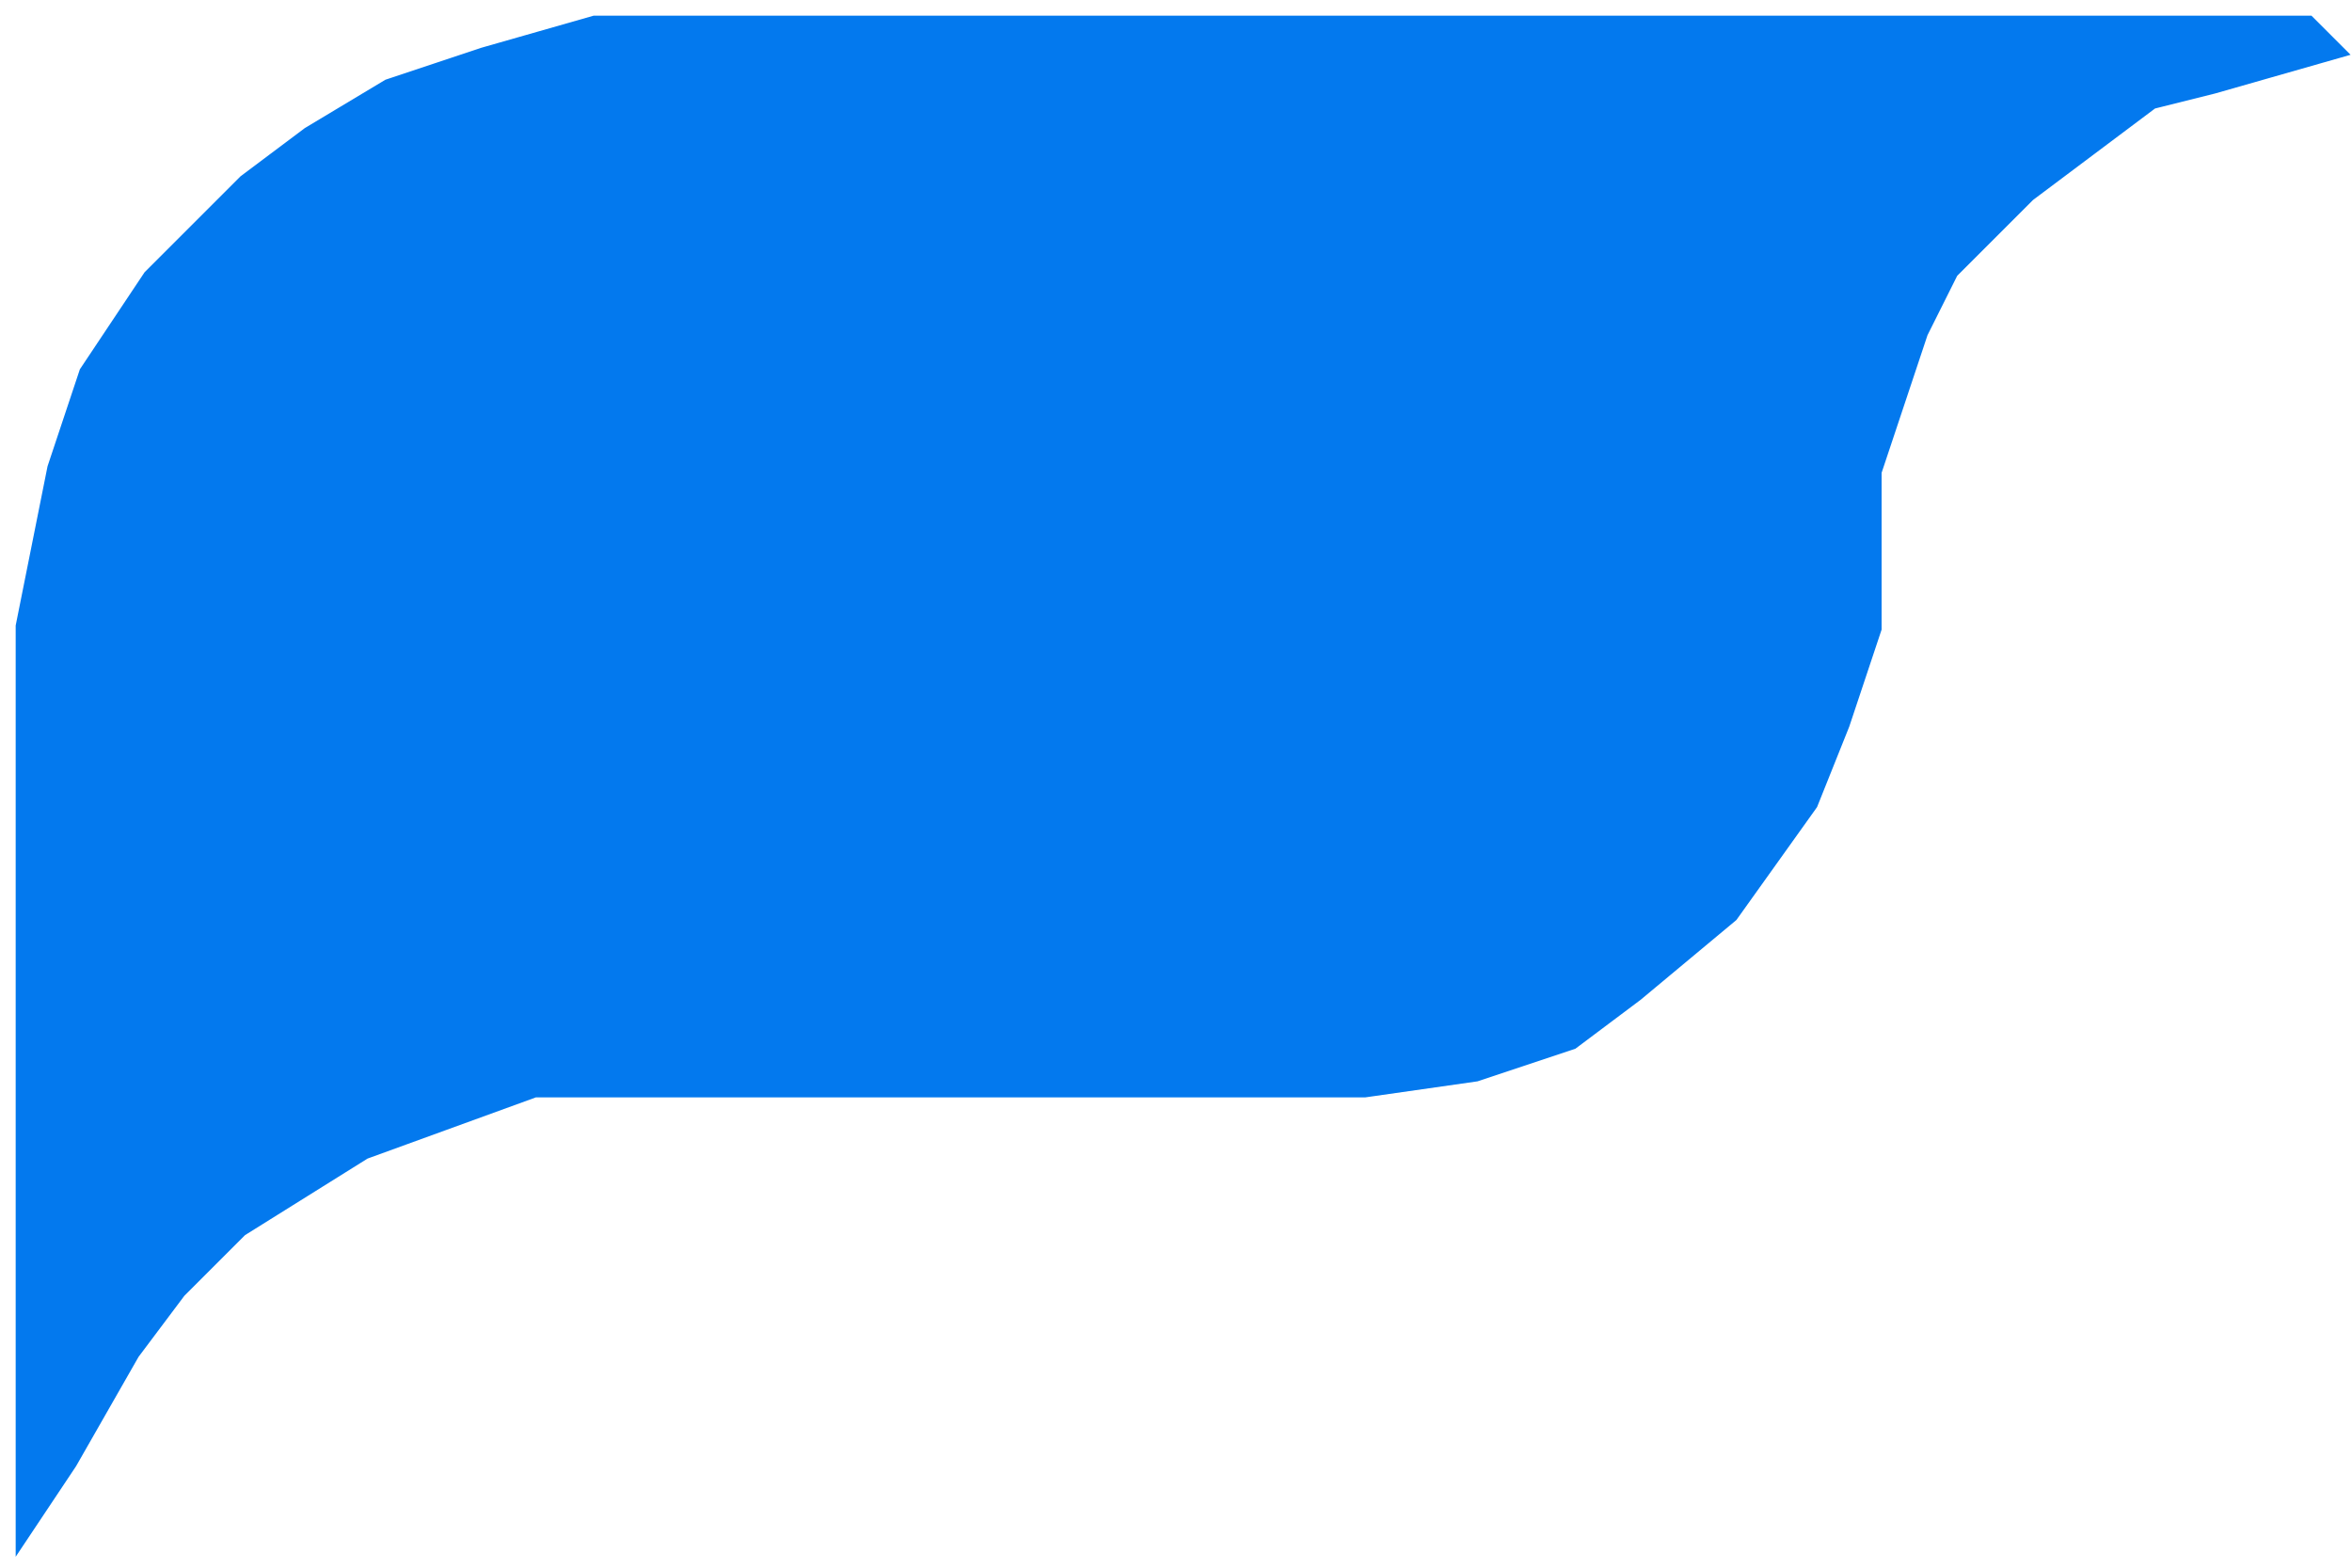 <svg width="75" height="50" viewBox="0 0 75 50" fill="none" xmlns="http://www.w3.org/2000/svg">
<path d="M70.5 2.5L74 1.5L73.5 1H73H67.5H21.5H19L15.5 2L12.5 3L10 4.5L8 6L5 9L3 12L2 15L1 20V48L2 46.5L4 43L5.5 41L7.5 39L11.5 36.5L17 34.5H43.5L47 34L50 33L52 31.5L55 29L57.5 25.5L58.5 23L59.5 20V15L60 13.5L60.5 12L61 10.5L62 8.5L63 7.5L64.5 6L66.5 4.5L68.5 3L70.5 2.5Z" fill="#0379EE" stroke="#0379EE"/>
</svg>
